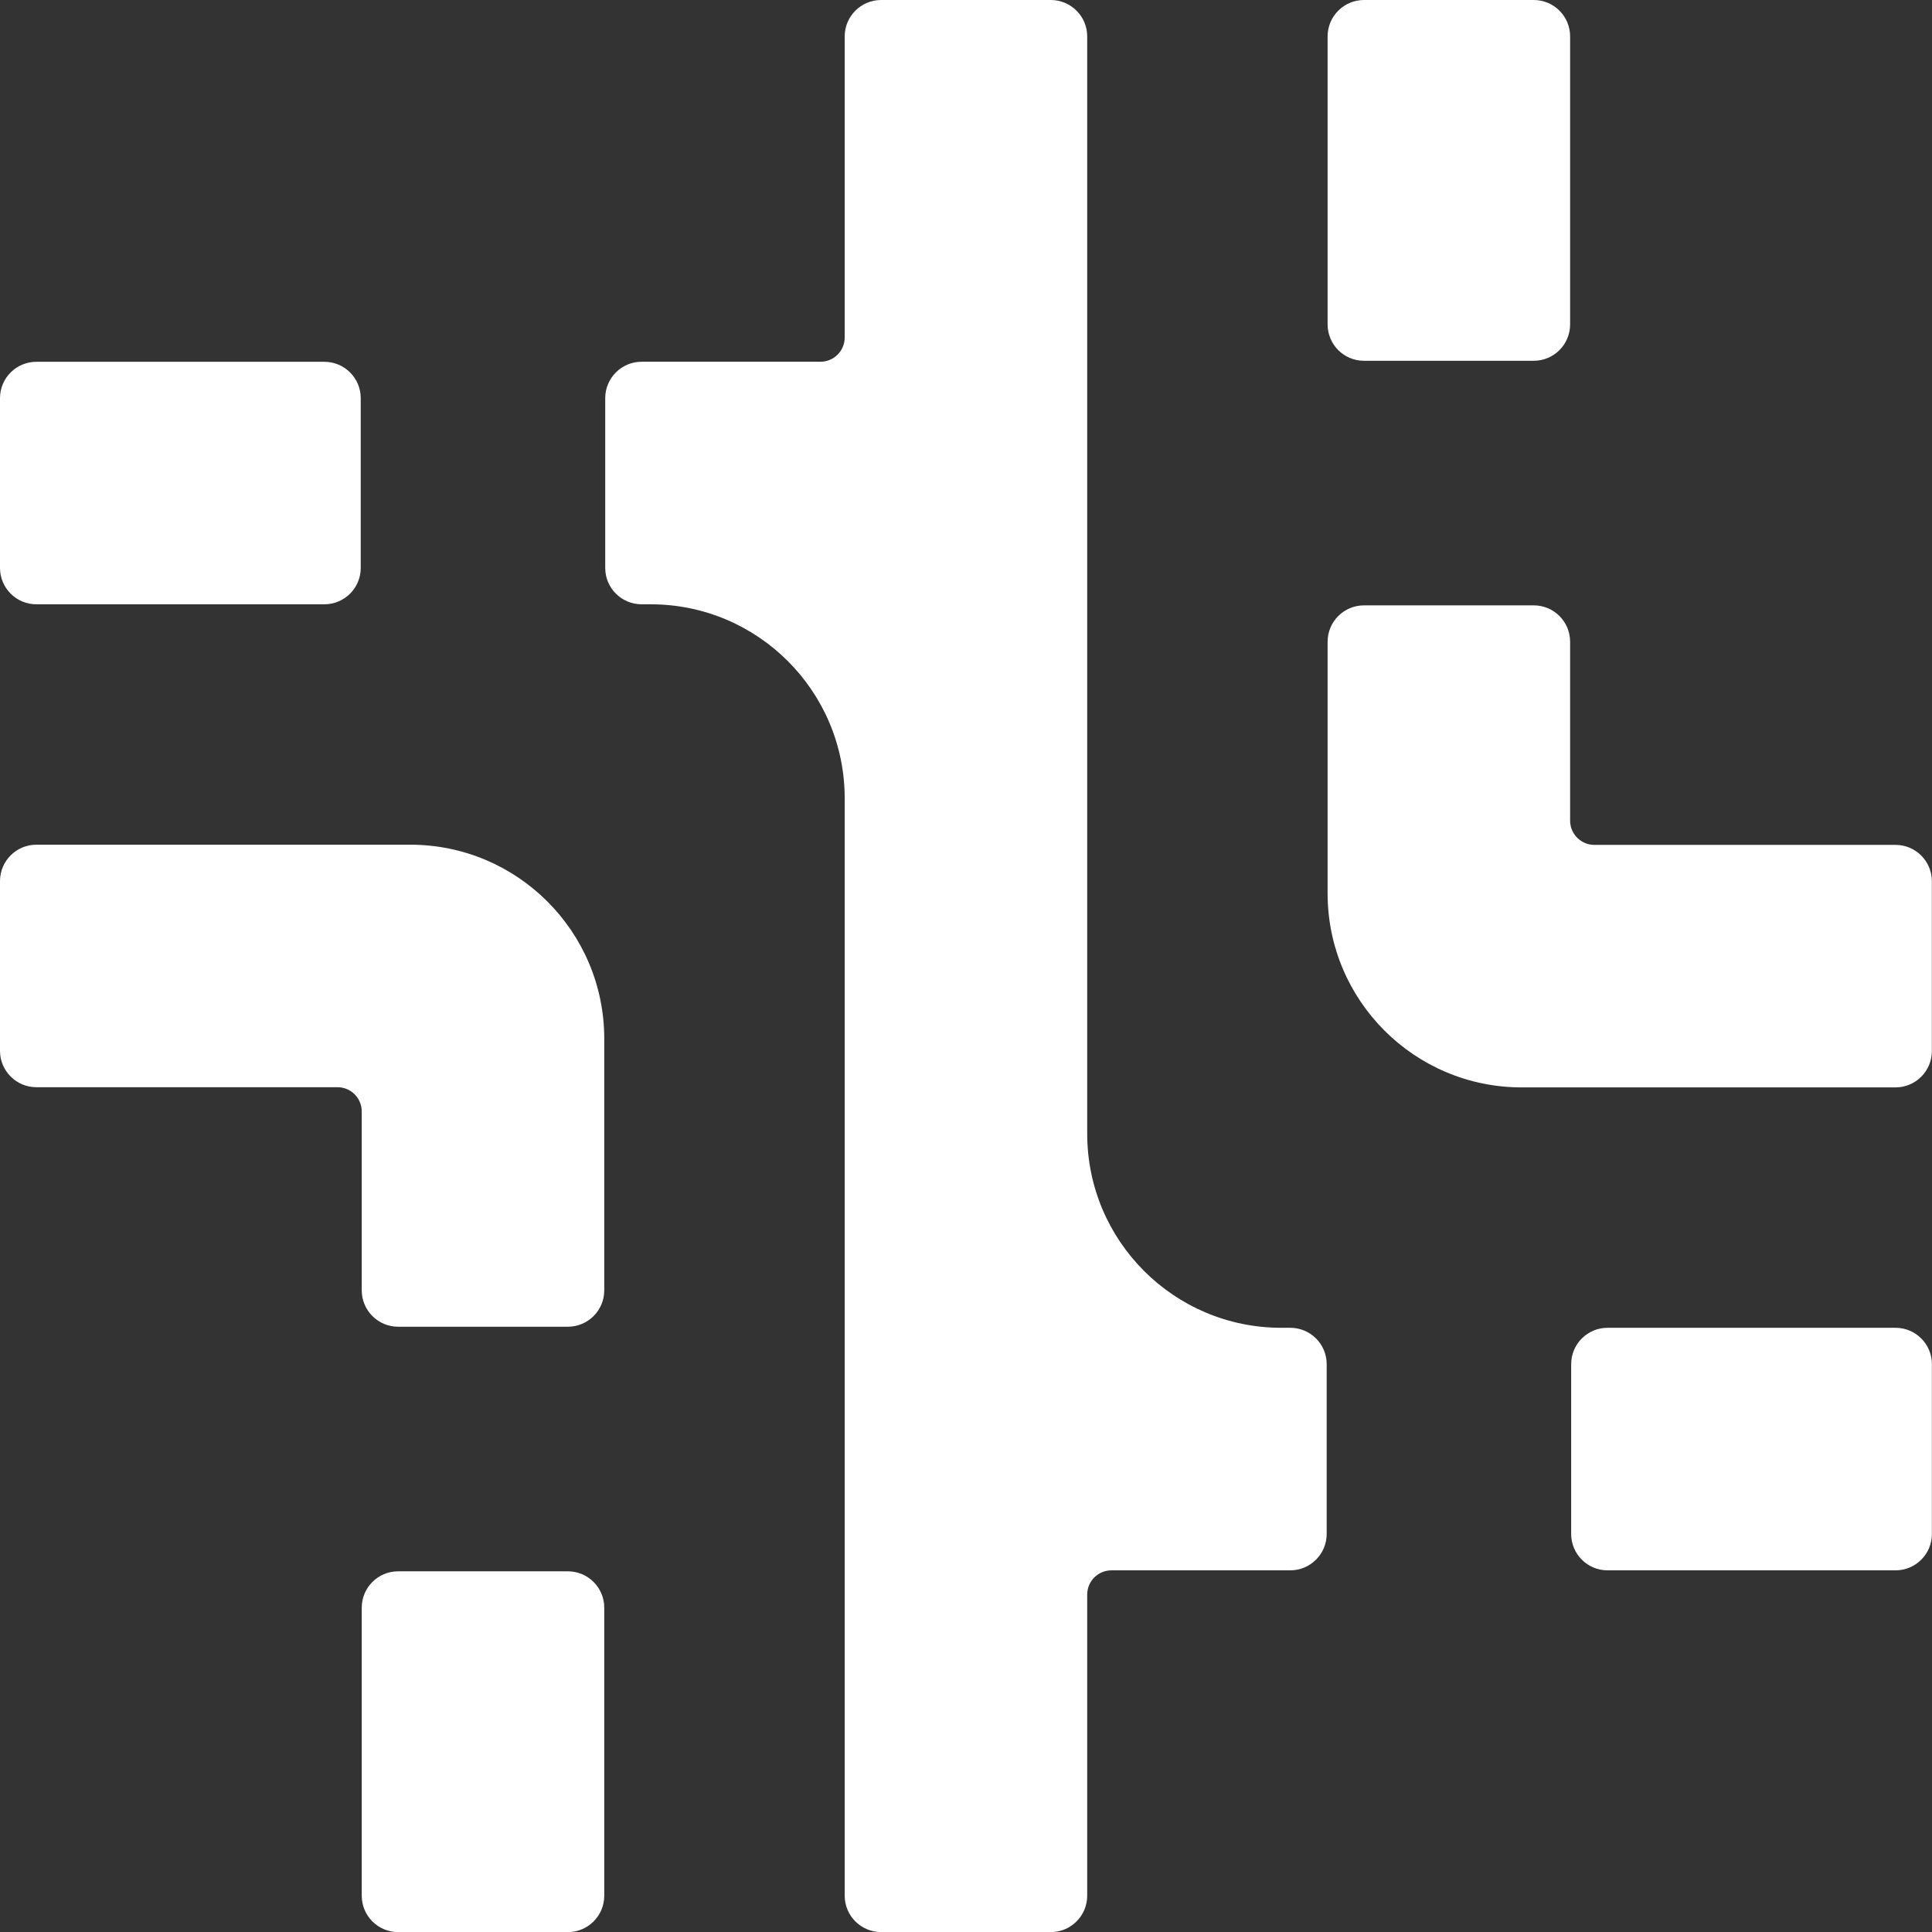 <?xml version="1.0" encoding="utf-8"?>
<svg xmlns="http://www.w3.org/2000/svg" fill="none" height="100%" overflow="visible" preserveAspectRatio="none" style="display: block;" viewBox="0 0 42 42" width="100%">
<rect x="0" y="0" width="42" height="42" fill="#333333" stroke="none"/>
<g clip-path="url(#clip0_0_3948)" id="Layer_1">
<path d="M12.345 34.159H8.655C8.218 34.159 7.864 34.513 7.864 34.95V41.211C7.864 41.648 8.218 42.002 8.655 42.002H12.345C12.782 42.002 13.136 41.648 13.136 41.211V34.95C13.136 34.513 12.782 34.159 12.345 34.159Z" fill="white" id="Vector"/>
<path d="M8.919 18.363H0.791C0.355 18.363 0 18.717 0 19.154V22.844C0 23.281 0.355 23.635 0.791 23.635H7.337C7.628 23.635 7.864 23.871 7.864 24.163V28.051C7.864 28.488 8.219 28.842 8.655 28.842H12.345C12.781 28.842 13.136 28.488 13.136 28.051V22.581C13.136 20.252 11.247 18.363 8.919 18.363Z" fill="white" id="Vector_2"/>
<path d="M33.342 0H29.652C29.215 0 28.861 0.354 28.861 0.791V7.052C28.861 7.489 29.215 7.843 29.652 7.843H33.342C33.779 7.843 34.133 7.489 34.133 7.052V0.791C34.133 0.354 33.779 0 33.342 0Z" fill="white" id="Vector_3"/>
<path d="M41.207 18.367H34.66C34.369 18.367 34.133 18.131 34.133 17.839V13.951C34.133 13.514 33.779 13.16 33.342 13.16H29.652C29.216 13.16 28.861 13.514 28.861 13.951V19.421C28.861 21.75 30.75 23.639 33.079 23.639H41.207C41.643 23.639 41.997 23.285 41.997 22.849V19.157C41.997 18.721 41.643 18.367 41.207 18.367Z" fill="white" id="Vector_4"/>
<path d="M41.207 28.865H34.947C34.51 28.865 34.156 29.219 34.156 29.656V33.347C34.156 33.784 34.51 34.138 34.947 34.138H41.207C41.644 34.138 41.998 33.784 41.998 33.347V29.656C41.998 29.219 41.644 28.865 41.207 28.865Z" fill="white" id="Vector_5"/>
<path d="M28.05 28.865H27.852C25.524 28.865 23.635 26.976 23.635 24.646V0.791C23.635 0.355 23.28 0 22.844 0H19.154C18.718 0 18.363 0.355 18.363 0.791V7.337C18.363 7.628 18.127 7.864 17.836 7.864H13.948C13.512 7.864 13.157 8.219 13.157 8.655V12.346C13.157 12.783 13.512 13.137 13.948 13.137H14.146C16.475 13.137 18.363 15.026 18.363 17.355V41.211C18.363 41.647 18.718 42.002 19.154 42.002H22.844C23.28 42.002 23.635 41.647 23.635 41.211V34.665C23.635 34.373 23.871 34.138 24.162 34.138H28.05C28.486 34.138 28.841 33.783 28.841 33.347V29.656C28.841 29.219 28.486 28.865 28.05 28.865Z" fill="white" id="Vector_6"/>
<path d="M7.051 7.865H0.791C0.354 7.865 0 8.219 0 8.655V12.346C0 12.783 0.354 13.137 0.791 13.137H7.051C7.488 13.137 7.842 12.783 7.842 12.346V8.655C7.842 8.219 7.488 7.865 7.051 7.865Z" fill="white" id="Vector_7"/>
</g>
<defs>
<clipPath id="clip0_0_3948">
<rect fill="white" height="42" width="42"/>
</clipPath>
</defs>
</svg>